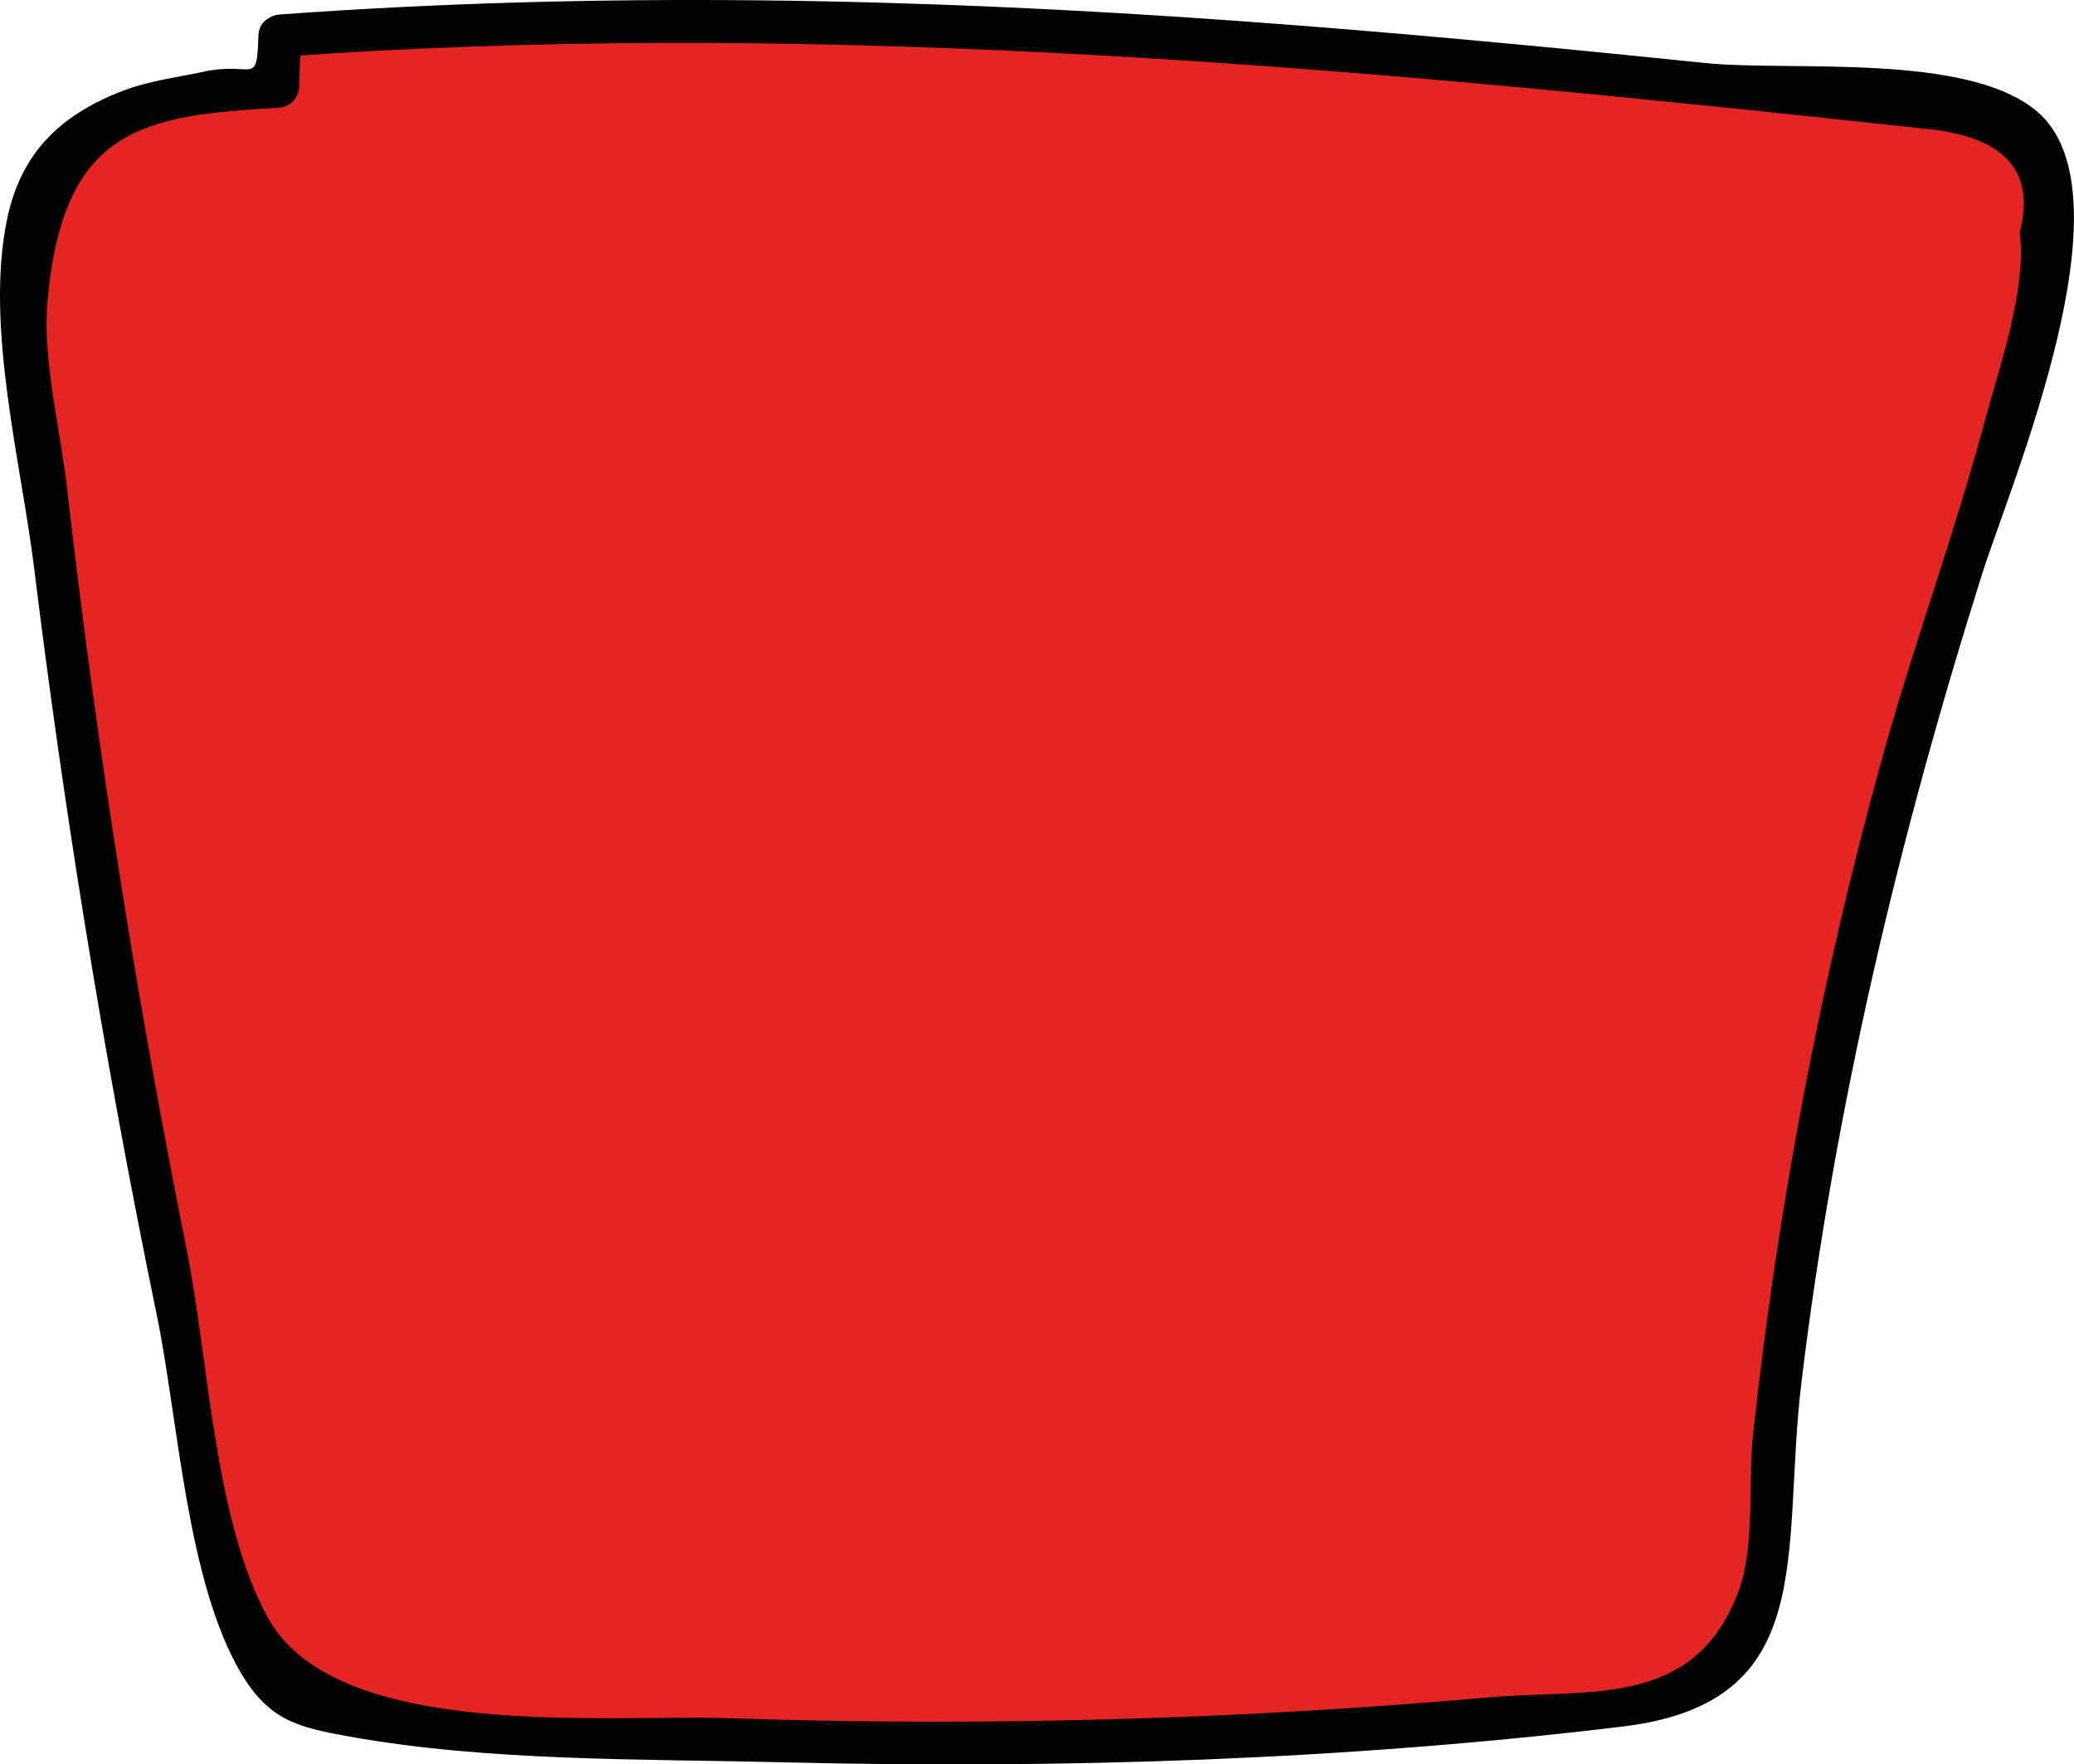 <!-- Generator: Adobe Illustrator 23.0.1, SVG Export Plug-In  -->
<svg version="1.1" xmlns="http://www.w3.org/2000/svg" xmlns:xlink="http://www.w3.org/1999/xlink" x="0px" y="0px" width="73.31px"
	 height="62.356px" viewBox="0 0 73.31 62.356" style="enable-background:new 0 0 73.31 62.356;" xml:space="preserve">
<style type="text/css">
	.st0{fill:#E52521;}
	.st1{fill:#020203;}
</style>
<defs>
</defs>
<g>
	<path class="st0" d="M9.885,1.262c20.002-1.576,40.089,0.584,60.037,2.741c0.611,0.066,1.271,0.155,1.709,0.585
		c0.481,0.473,0.55,1.214,0.558,1.888c0.063,5.246-1.805,10.293-3.388,15.295c-3.533,11.163-5.746,22.742-6.58,34.42
		c-0.07,0.975-0.158,2.023-0.788,2.77c-0.737,0.873-1.984,1.07-3.12,1.2c-15.244,1.745-30.67,1.9-45.947,0.462
		c-0.823-0.077-1.696-0.179-2.345-0.69c-0.756-0.596-1.031-1.601-1.258-2.536c-3.731-15.369-6.35-31.008-7.83-46.755
		C0.819,9.444,0.718,8.201,1.114,7.064c1.123-3.219,5.306-3.88,8.713-4.002L9.885,1.262z"/>
	<g>
		<path class="st1" d="M9.885,2.012c18.128-1.32,36.213,0.207,54.242,2.118c1.288,0.137,2.576,0.275,3.864,0.414
			c2.841,0.255,3.974,1.479,3.4,3.673c0.258,1.994-0.718,4.741-1.229,6.645c-1.085,4.046-2.545,7.986-3.66,12.027
			c-2.149,7.787-3.66,15.749-4.535,23.779c-0.177,1.624,0.07,3.973-0.498,5.523c-1.549,4.227-5.273,3.482-8.883,3.8
			c-4.458,0.393-8.928,0.653-13.402,0.773c-4.474,0.12-8.951,0.111-13.424-0.039c-4.312-0.145-13.848,0.828-16.277-3.528
			c-1.909-3.423-2.112-9.177-2.872-12.97c-0.87-4.342-1.652-8.702-2.345-13.076c-0.733-4.62-1.364-9.256-1.896-13.903
			c-0.237-2.07-0.875-4.535-0.69-6.607c0.55-6.141,3.38-6.558,8.146-6.831c0.415-0.024,0.736-0.325,0.75-0.75
			c0.019-0.6,0.039-1.2,0.058-1.8c0.031-0.966-1.469-0.964-1.5,0C9.076,3.103,8.968,2.149,7.187,2.536
			c-0.978,0.212-1.909,0.313-2.861,0.68C2.095,4.077,0.732,5.432,0.25,7.748c-0.786,3.774,0.491,8.554,0.956,12.329
			c0.511,4.148,1.1,8.286,1.766,12.412c0.757,4.684,1.613,9.352,2.572,13.999c0.763,3.697,1.05,9.432,3,12.685
			c0.98,1.634,2.01,1.88,3.82,2.203c4.936,0.881,10.31,0.784,15.314,0.907c9.881,0.242,19.86-0.079,29.679-1.264
			c7.019-0.847,5.588-6.156,6.321-12.185c1.182-9.722,3.434-19.202,6.379-28.531c1.009-3.195,5.4-13.424,1.95-16.361
			c-2.473-2.105-8.696-1.402-11.749-1.716C54.78,1.661,49.295,1.14,43.801,0.743C32.502-0.074,21.19-0.312,9.885,0.512
			C8.928,0.581,8.921,2.082,9.885,2.012z"/>
	</g>
</g>
</svg>